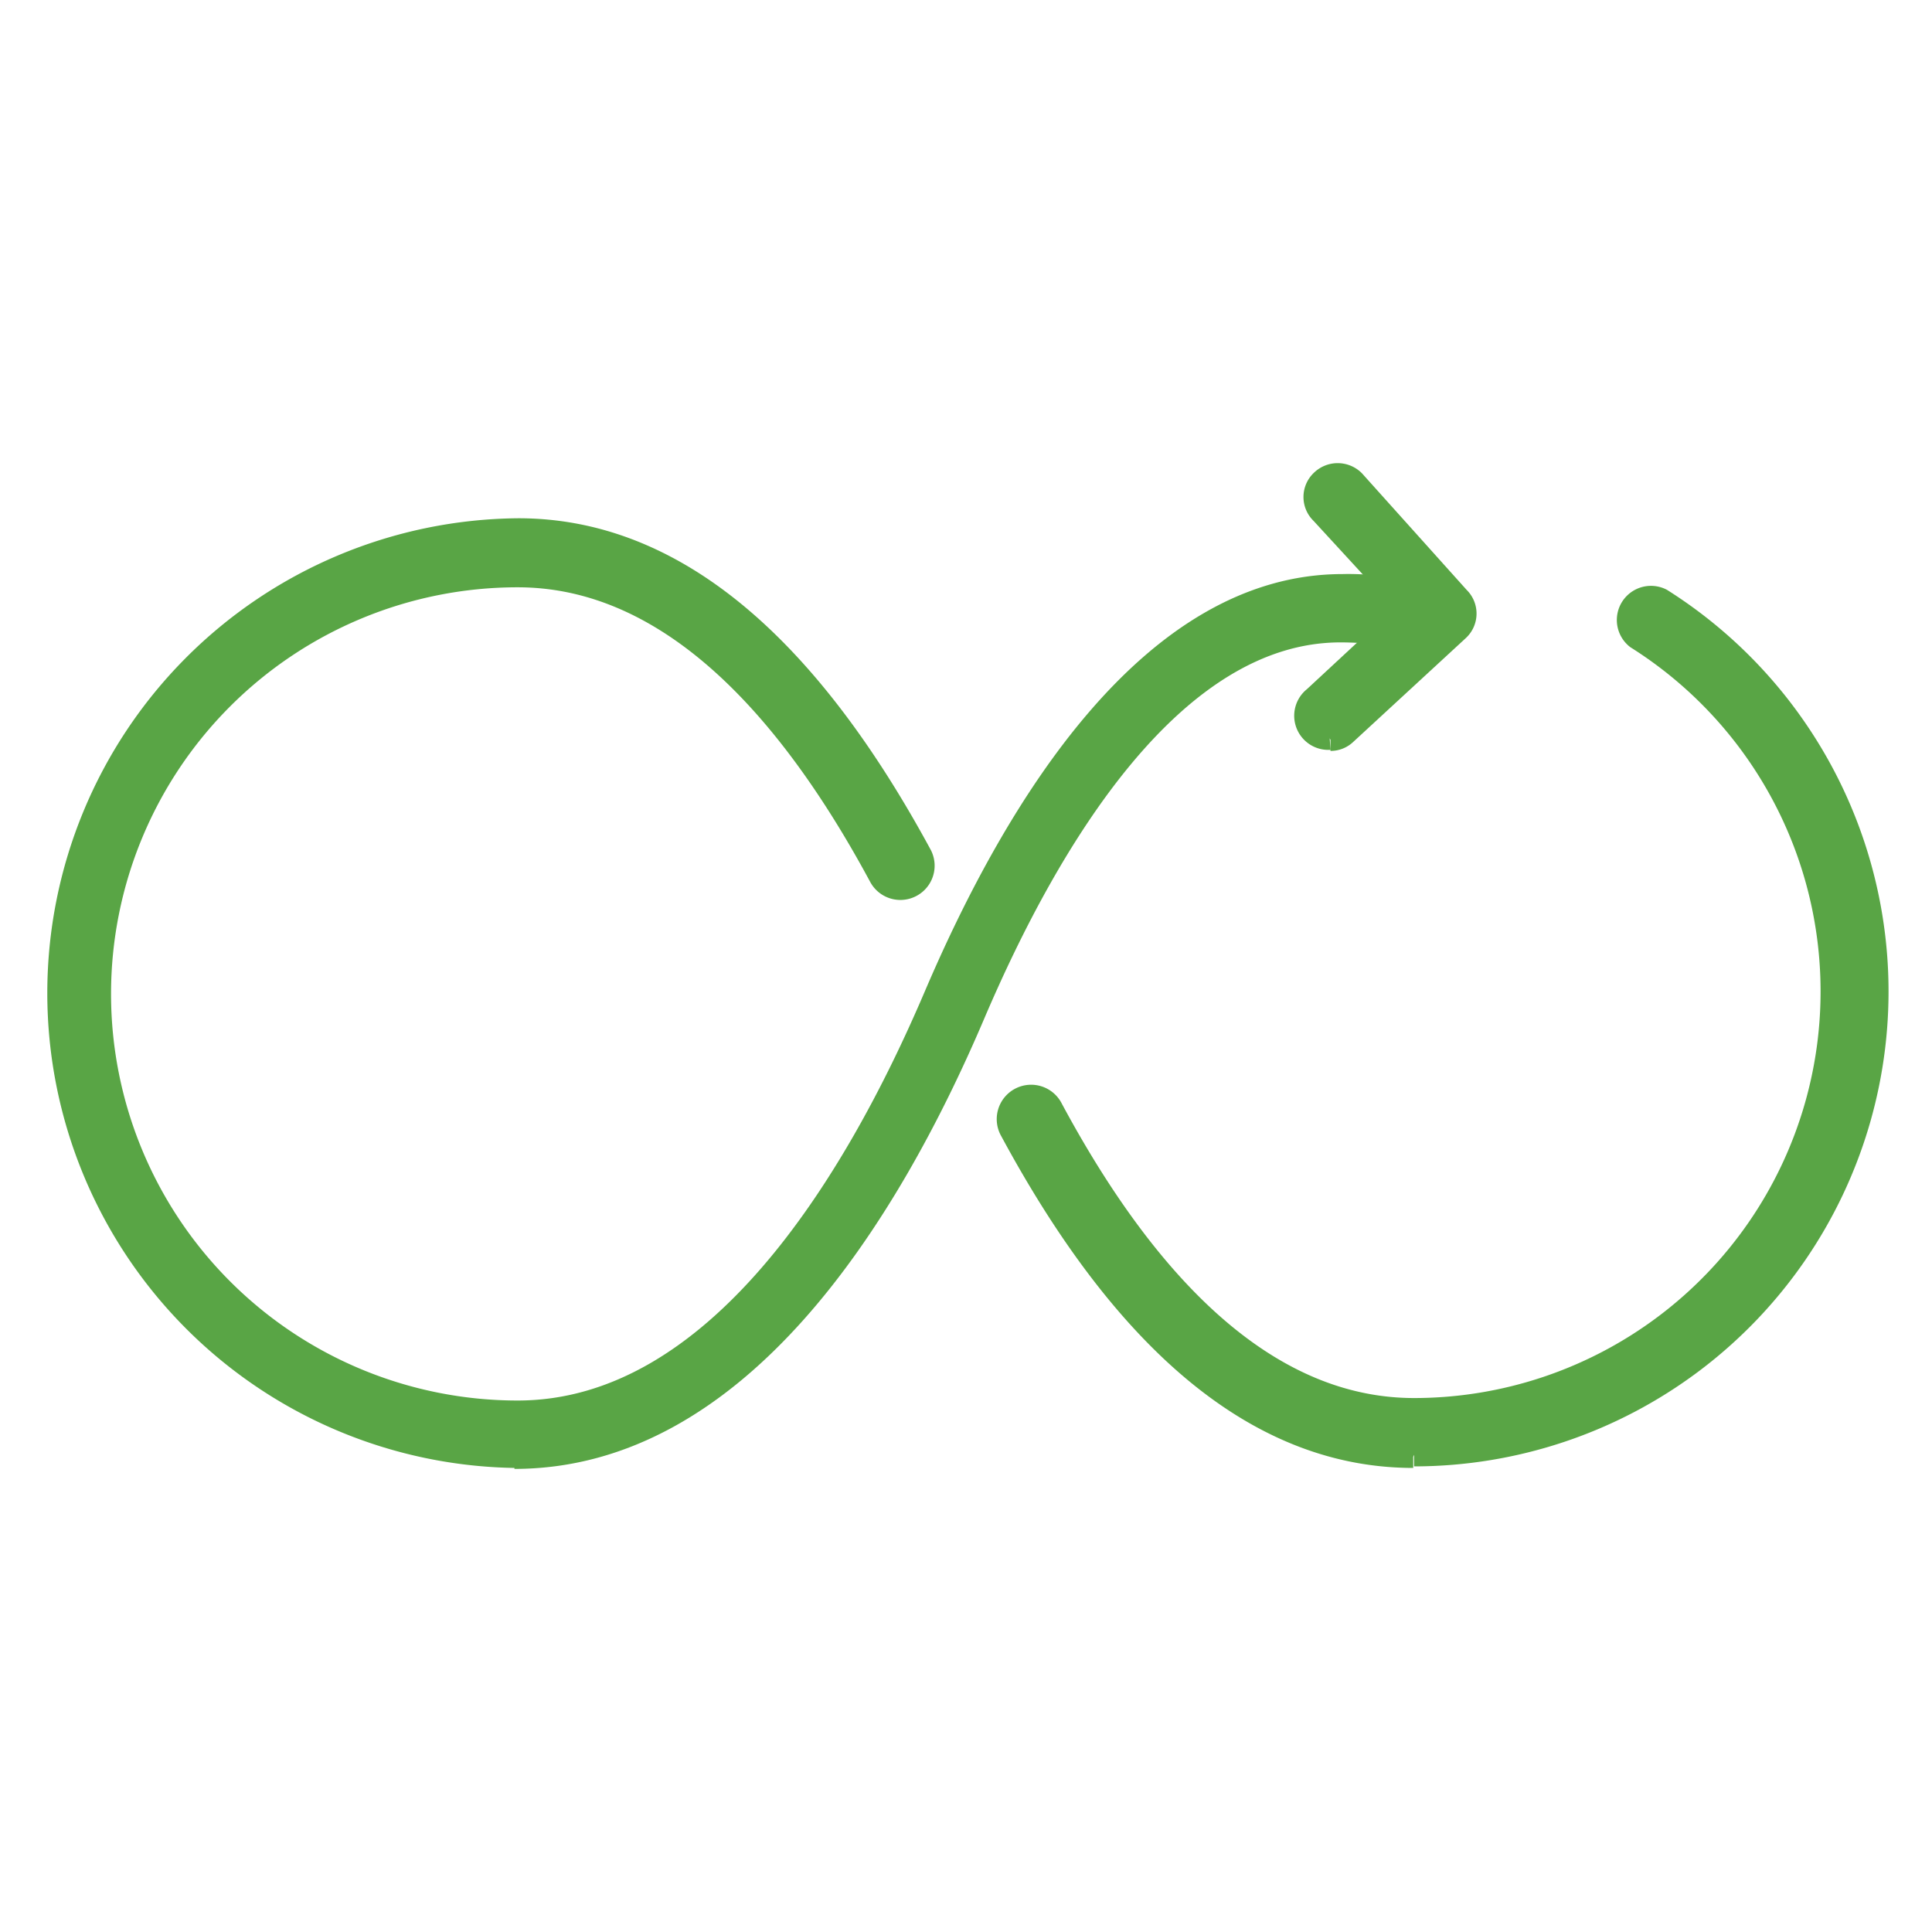 <?xml version="1.0" encoding="UTF-8"?>
<svg xmlns="http://www.w3.org/2000/svg" xmlns:xlink="http://www.w3.org/1999/xlink" width="64" height="64" viewBox="0 0 64 64">
  <defs>
    <clipPath id="clip-Time_Unified">
      <rect width="64" height="64"></rect>
    </clipPath>
  </defs>
  <g id="Time_Unified" clip-path="url(#clip-Time_Unified)">
    <g id="Paycor_Product_Icons_2020_Time_UnifiedSystem" transform="translate(24.185 27.784)">
      <g id="Paycor_Product_Icons_2020_Time_UnifiedSystem-2" data-name="Paycor_Product_Icons_2020_Time_UnifiedSystem" transform="translate(-22.371 -12.067)">
        <path id="Path_23205" data-name="Path 23205" d="M82.048,73.265a.756.756,0,0,1-.513-1.349l3.171-2.942-2.928-3.184a.729.729,0,0,1,0-1.053.756.756,0,0,1,1.066,0L86.312,68.6a.729.729,0,0,1,0,1.052L82.574,73.1a.715.715,0,0,1-.5.2" transform="translate(-39.813 -64.517)" fill="#59a545" stroke="#59a545" stroke-width="0.75"></path>
        <path id="Path_23206" data-name="Path 23206" d="M87.361,96c-5.006,0-9.446-3.616-13.318-10.795a.764.764,0,1,1,1.349-.715c3.549,6.6,7.583,9.945,12,9.945A13.844,13.844,0,0,0,94.769,68.88a.756.756,0,0,1,.81-1.268,15.356,15.356,0,0,1-8.191,28.337" transform="translate(-42.36 -63.465)" fill="#59a545" stroke="#59a545" stroke-width="0.75"></path>
        <path id="Path_23207" data-name="Path 23207" d="M65.9,96.581a15.356,15.356,0,0,1,0-30.711c5.006,0,9.446,3.616,13.332,10.795a.76.76,0,0,1-1.349.7c-3.562-6.612-7.6-9.958-12.009-9.958a13.844,13.844,0,1,0,0,27.689c6.558,0,11.146-7.489,13.831-13.777s7.165-13.6,13.494-13.6a8.065,8.065,0,0,1,1.444.094.753.753,0,1,1-.162,1.5,11.849,11.849,0,0,0-1.349-.081c-5.559,0-9.675,6.9-12.144,12.684-2.874,6.747-7.84,14.695-15.221,14.695" transform="translate(-50.54 -64.044)" fill="#59a545" stroke="#59a545" stroke-width="0.75"></path>
      </g>
    </g>
  </g>
</svg>
